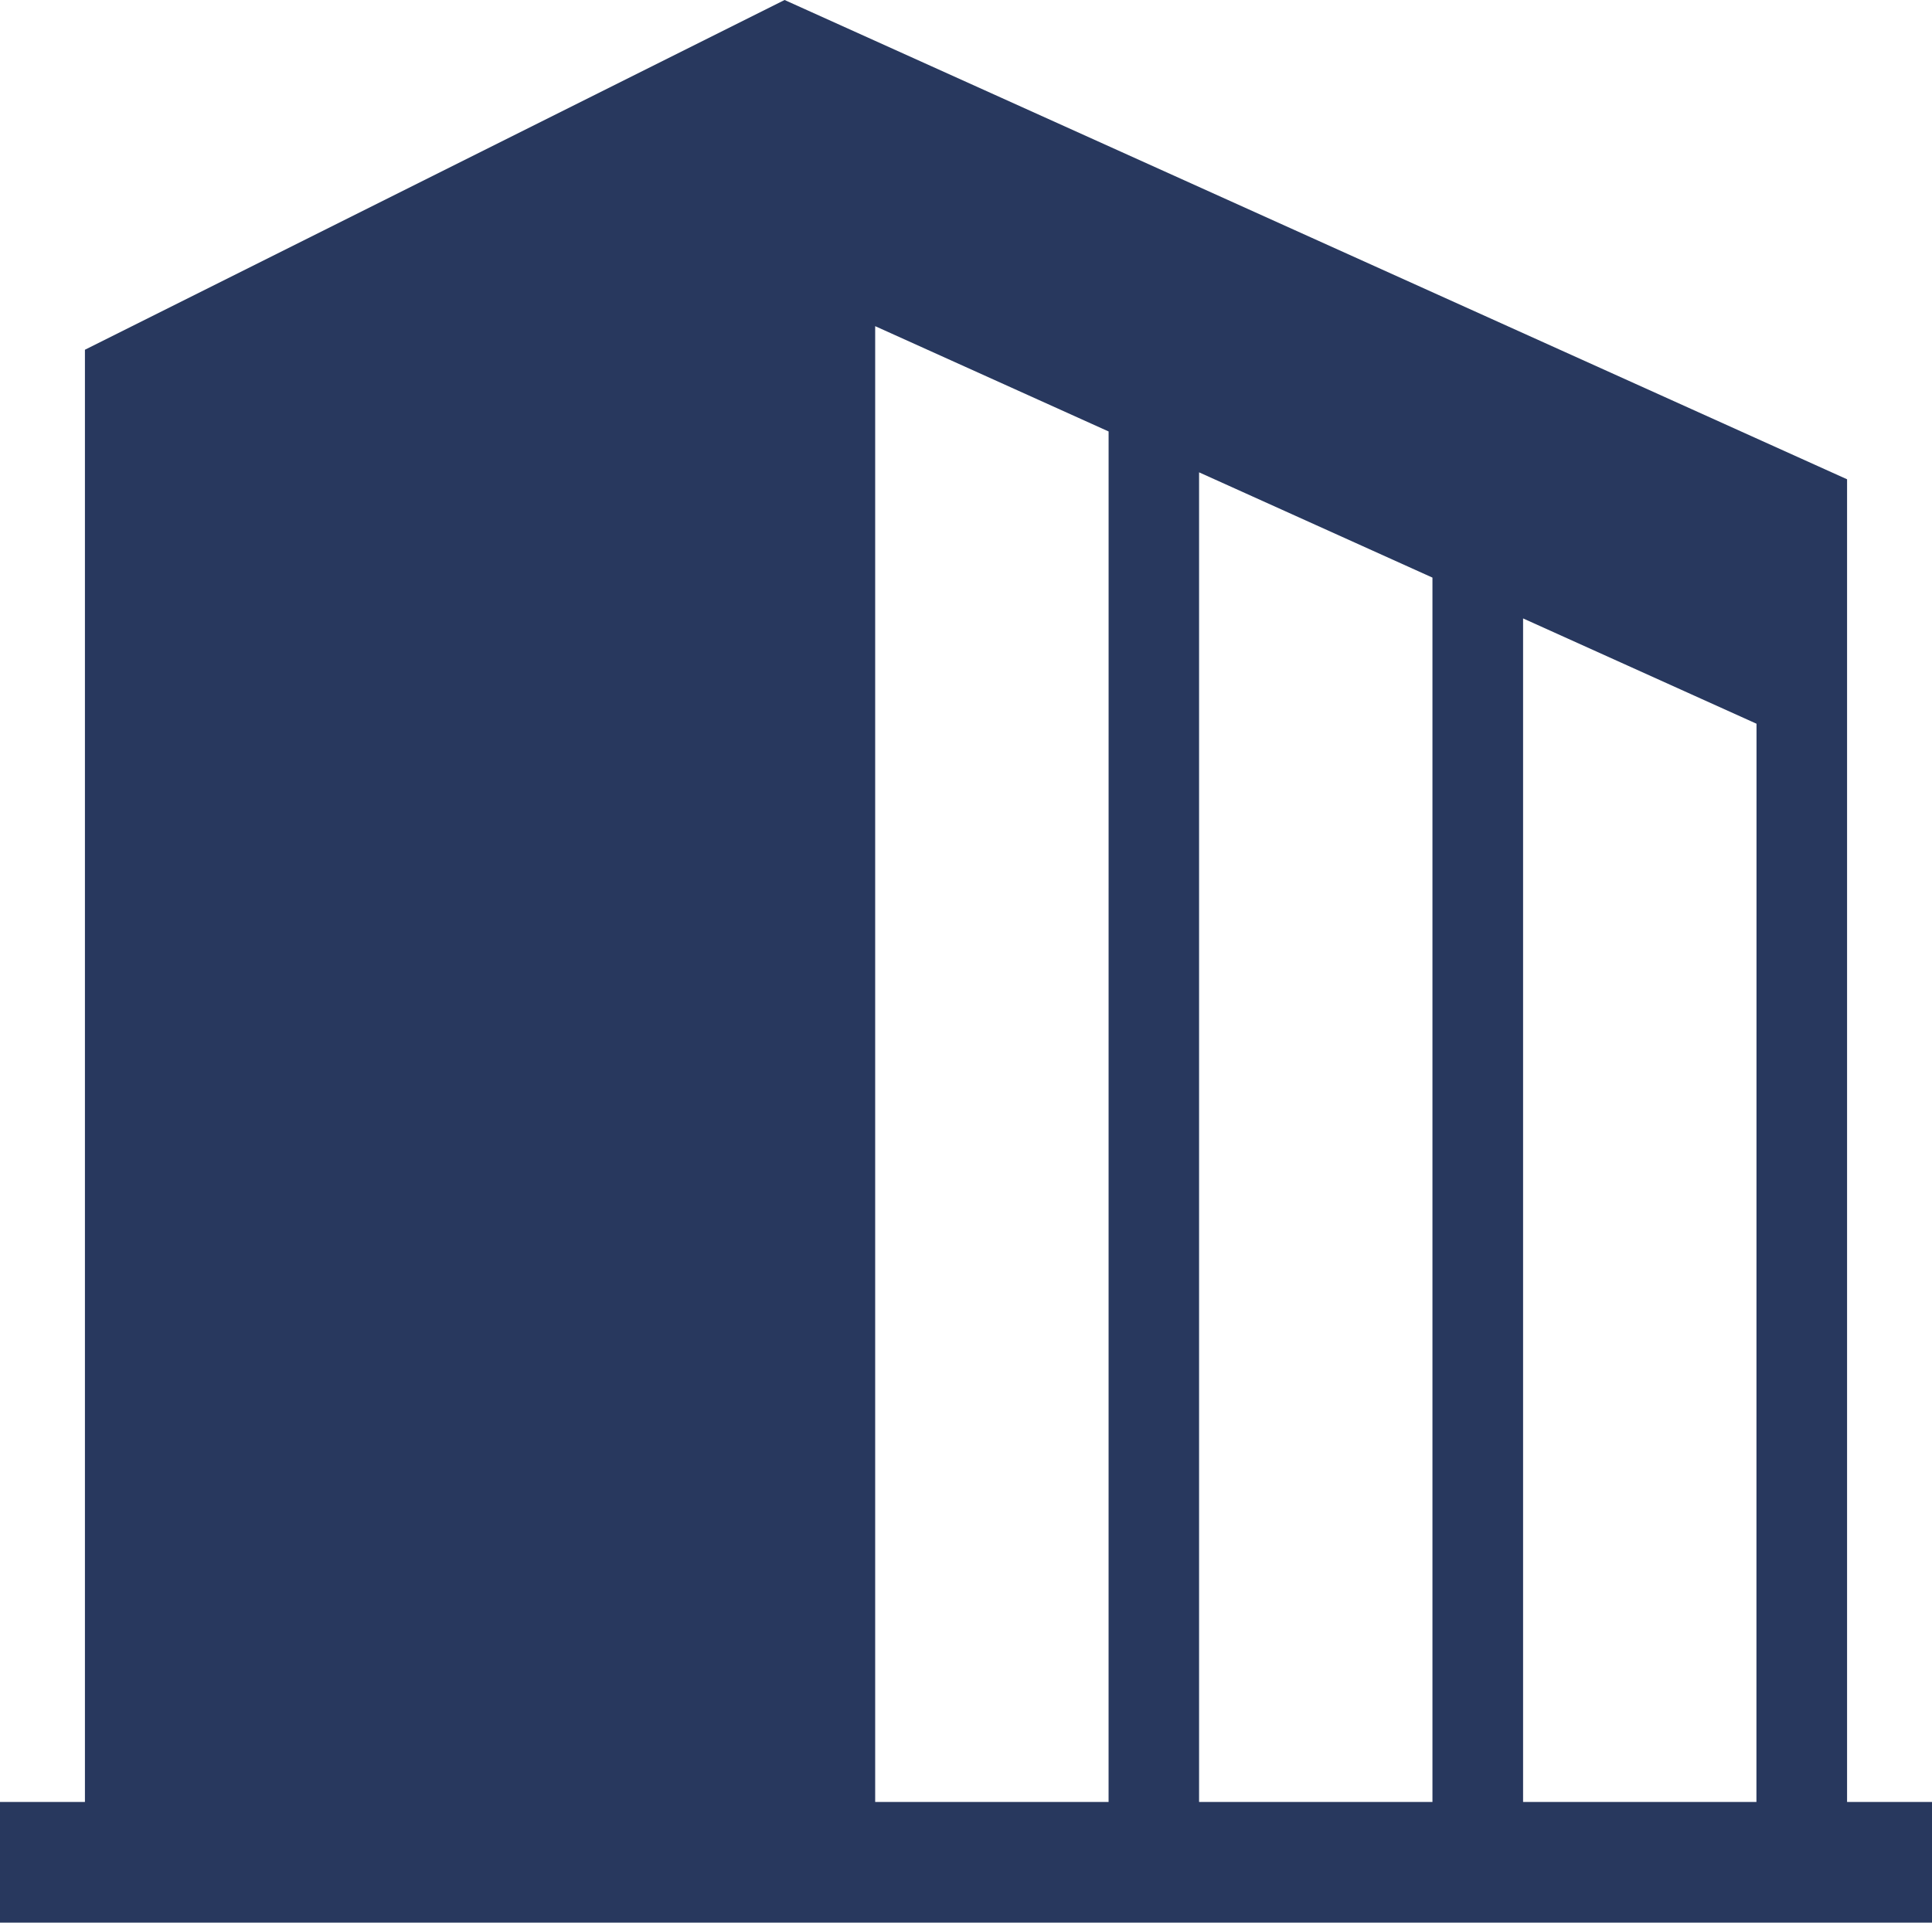 <svg xmlns="http://www.w3.org/2000/svg" width="68.381" height="68.068" viewBox="0 0 68.381 68.068">
  <g id="本社のアイコン" transform="translate(-13 -11.206)">
    <path id="パス_21" data-name="パス 21" d="M65.375,64V17.174L27.77.206,3.006,12.588V64H0v4.274H68.381V64H65.375ZM39.237,64H30.976V11.753l8.262,3.728ZM50.7,64h-8.26V16.928l8.26,3.727Zm11.467,0H53.908V22.1l8.262,3.728Z" transform="translate(13 11)" fill="#28385e"/>
  </g>
</svg>
